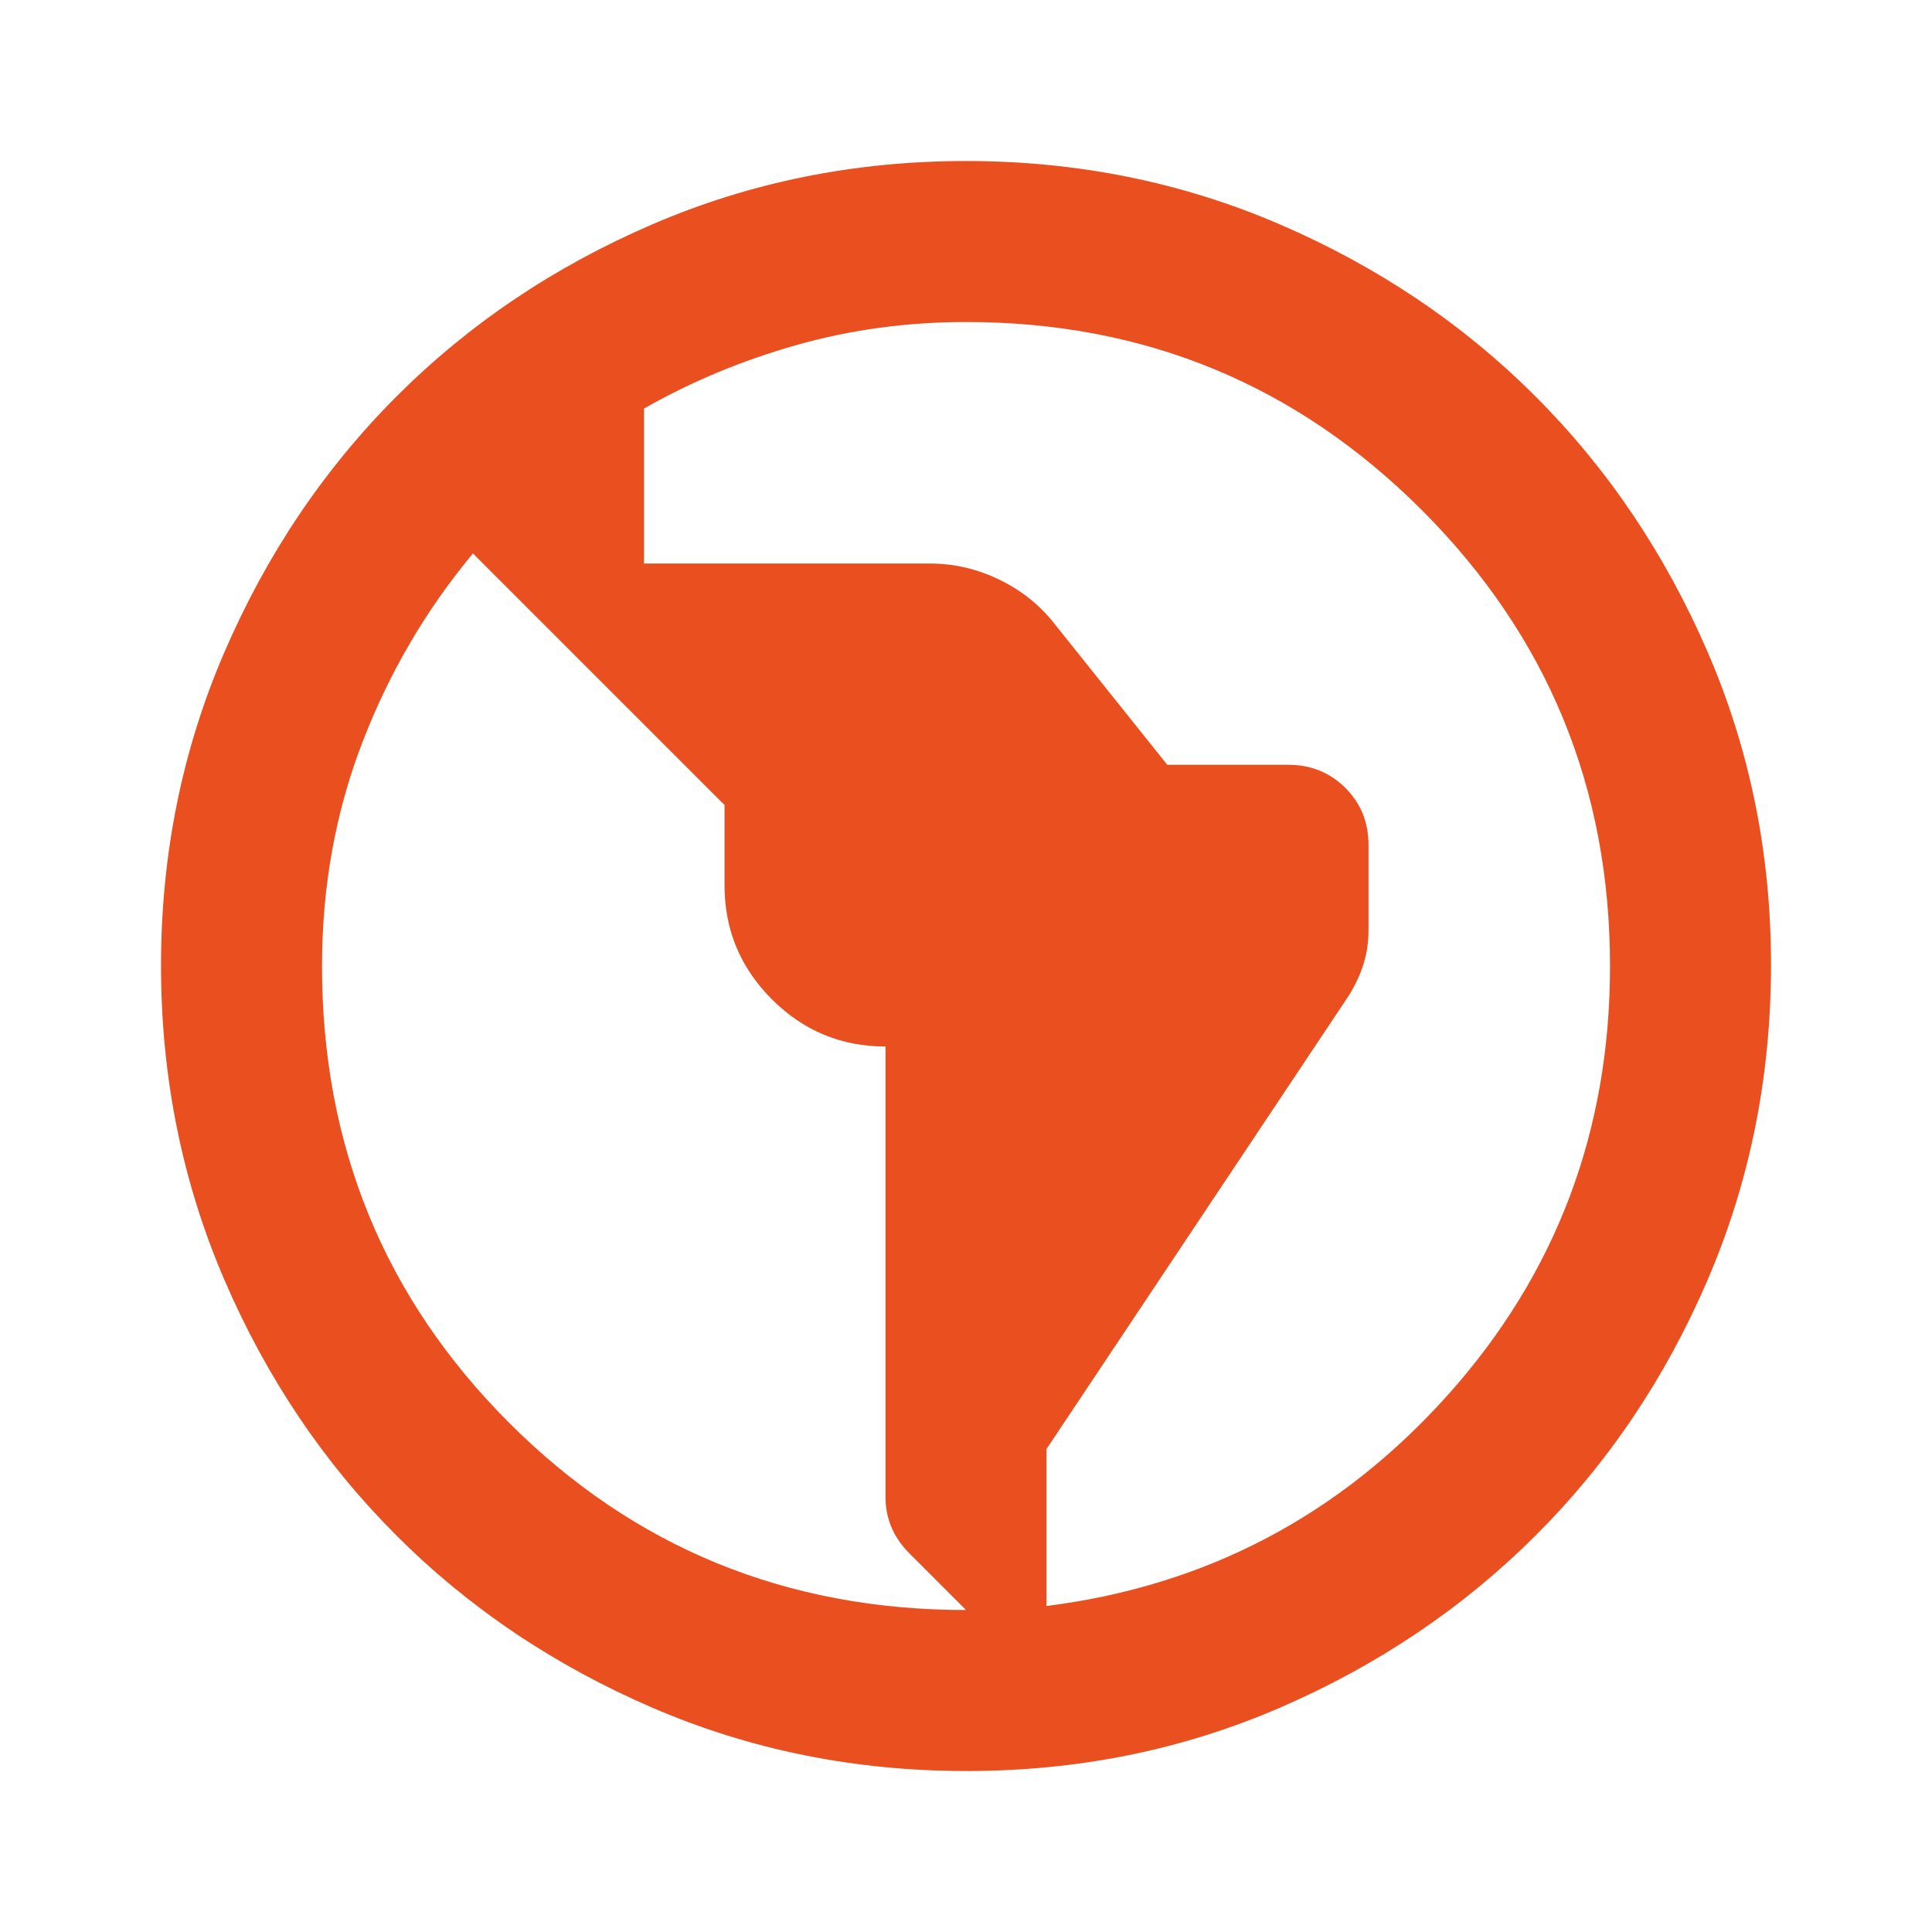 <svg width="64" height="64" viewBox="0 0 64 64" fill="none" xmlns="http://www.w3.org/2000/svg">
<path d="M32.001 58.667C28.312 58.667 24.845 57.967 21.601 56.566C18.356 55.165 15.534 53.266 13.134 50.867C10.734 48.469 8.834 45.647 7.435 42.401C6.036 39.154 5.336 35.688 5.334 32.001C5.332 28.314 6.033 24.847 7.435 21.601C8.838 18.354 10.738 15.532 13.134 13.134C15.53 10.736 18.353 8.836 21.601 7.435C24.849 6.034 28.315 5.334 32.001 5.334C35.686 5.334 39.153 6.034 42.401 7.435C45.649 8.836 48.471 10.736 50.867 13.134C53.264 15.532 55.164 18.354 56.569 21.601C57.973 24.847 58.673 28.314 58.667 32.001C58.662 35.688 57.962 39.154 56.566 42.401C55.17 45.647 53.271 48.469 50.867 50.867C48.464 53.266 45.642 55.166 42.401 56.569C39.16 57.971 35.693 58.671 32.001 58.667ZM32.001 53.334L30.134 51.467C29.867 51.201 29.667 50.912 29.534 50.601C29.401 50.289 29.334 49.956 29.334 49.601V34.667C27.867 34.667 26.612 34.145 25.569 33.102C24.525 32.058 24.002 30.802 24.001 29.334V26.667L15.667 18.334C14.112 20.201 12.889 22.29 12.001 24.601C11.112 26.912 10.667 29.378 10.667 32.001C10.667 37.956 12.734 43.001 16.867 47.134C21.001 51.267 26.045 53.334 32.001 53.334ZM34.667 53.201C39.956 52.534 44.39 50.201 47.969 46.201C51.547 42.201 53.336 37.467 53.334 32.001C53.334 26.09 51.257 21.056 47.102 16.899C42.947 12.743 37.913 10.665 32.001 10.667C30.045 10.667 28.167 10.923 26.366 11.435C24.565 11.947 22.888 12.647 21.334 13.534V18.667H30.801C31.601 18.667 32.368 18.845 33.102 19.201C33.836 19.556 34.447 20.045 34.934 20.667L38.667 25.334H42.667C43.423 25.334 44.057 25.59 44.569 26.102C45.081 26.614 45.336 27.247 45.334 28.001V30.801C45.334 31.201 45.279 31.578 45.169 31.934C45.058 32.289 44.891 32.645 44.667 33.001L34.667 48.001V53.201Z" fill="#E94F1F"/>
</svg>
